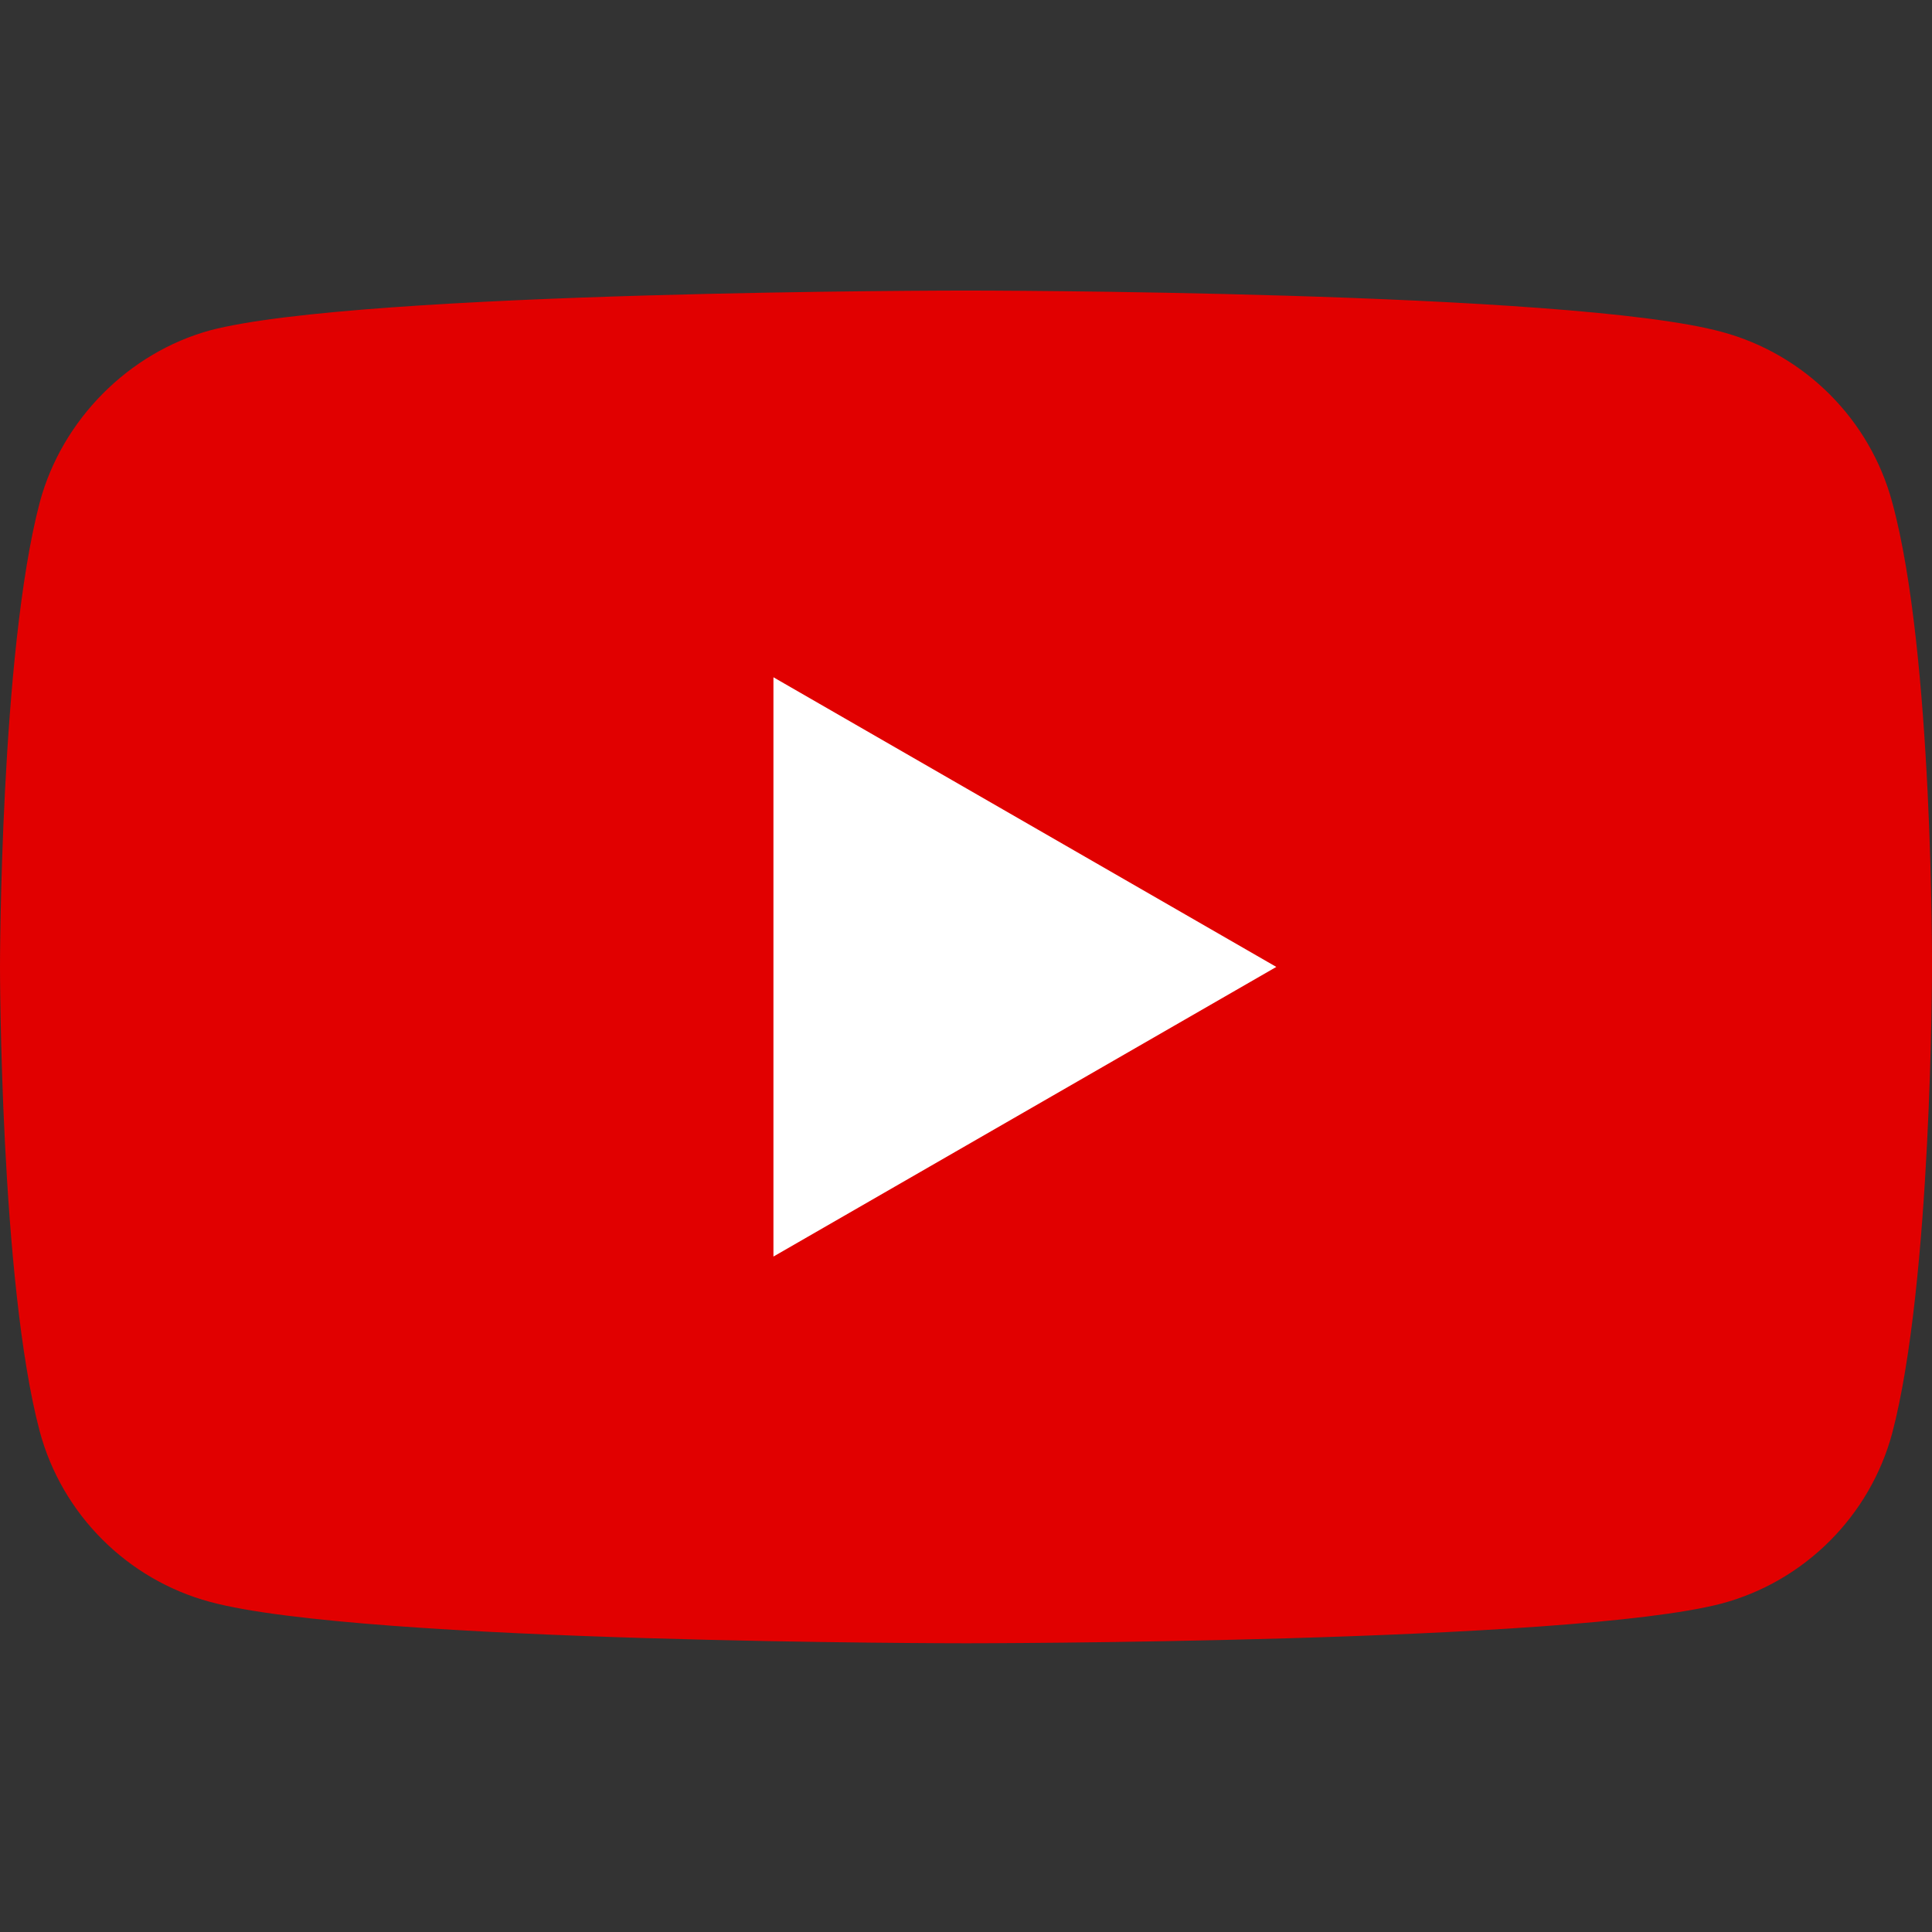 <?xml version="1.0" encoding="UTF-8"?> <svg xmlns="http://www.w3.org/2000/svg" width="200" height="200" viewBox="0 0 200 200" fill="none"><rect x="0" y="0" width="200" height="200" fill="#333333" stroke="none"/><path d="M195.879 51.99C193.574 43.422 186.819 36.669 178.252 34.361C162.602 30.078 99.998 30.078 99.998 30.078C99.998 30.078 37.396 30.078 21.745 34.198C13.344 36.504 6.424 43.424 4.118 51.99C0 67.639 0 100.095 0 100.095C0 100.095 0 132.713 4.118 148.199C6.425 156.765 13.179 163.521 21.747 165.828C37.561 170.111 100 170.111 100 170.111C100 170.111 162.602 170.111 178.252 165.991C186.82 163.685 193.574 156.93 195.881 148.364C199.999 132.713 199.999 100.259 199.999 100.259C199.999 100.259 200.164 67.639 195.879 51.99Z" fill="#E10000"></path><path d="M80.066 130.078L132.124 100.095L80.066 70.111V130.078Z" fill="white"></path></svg> 
